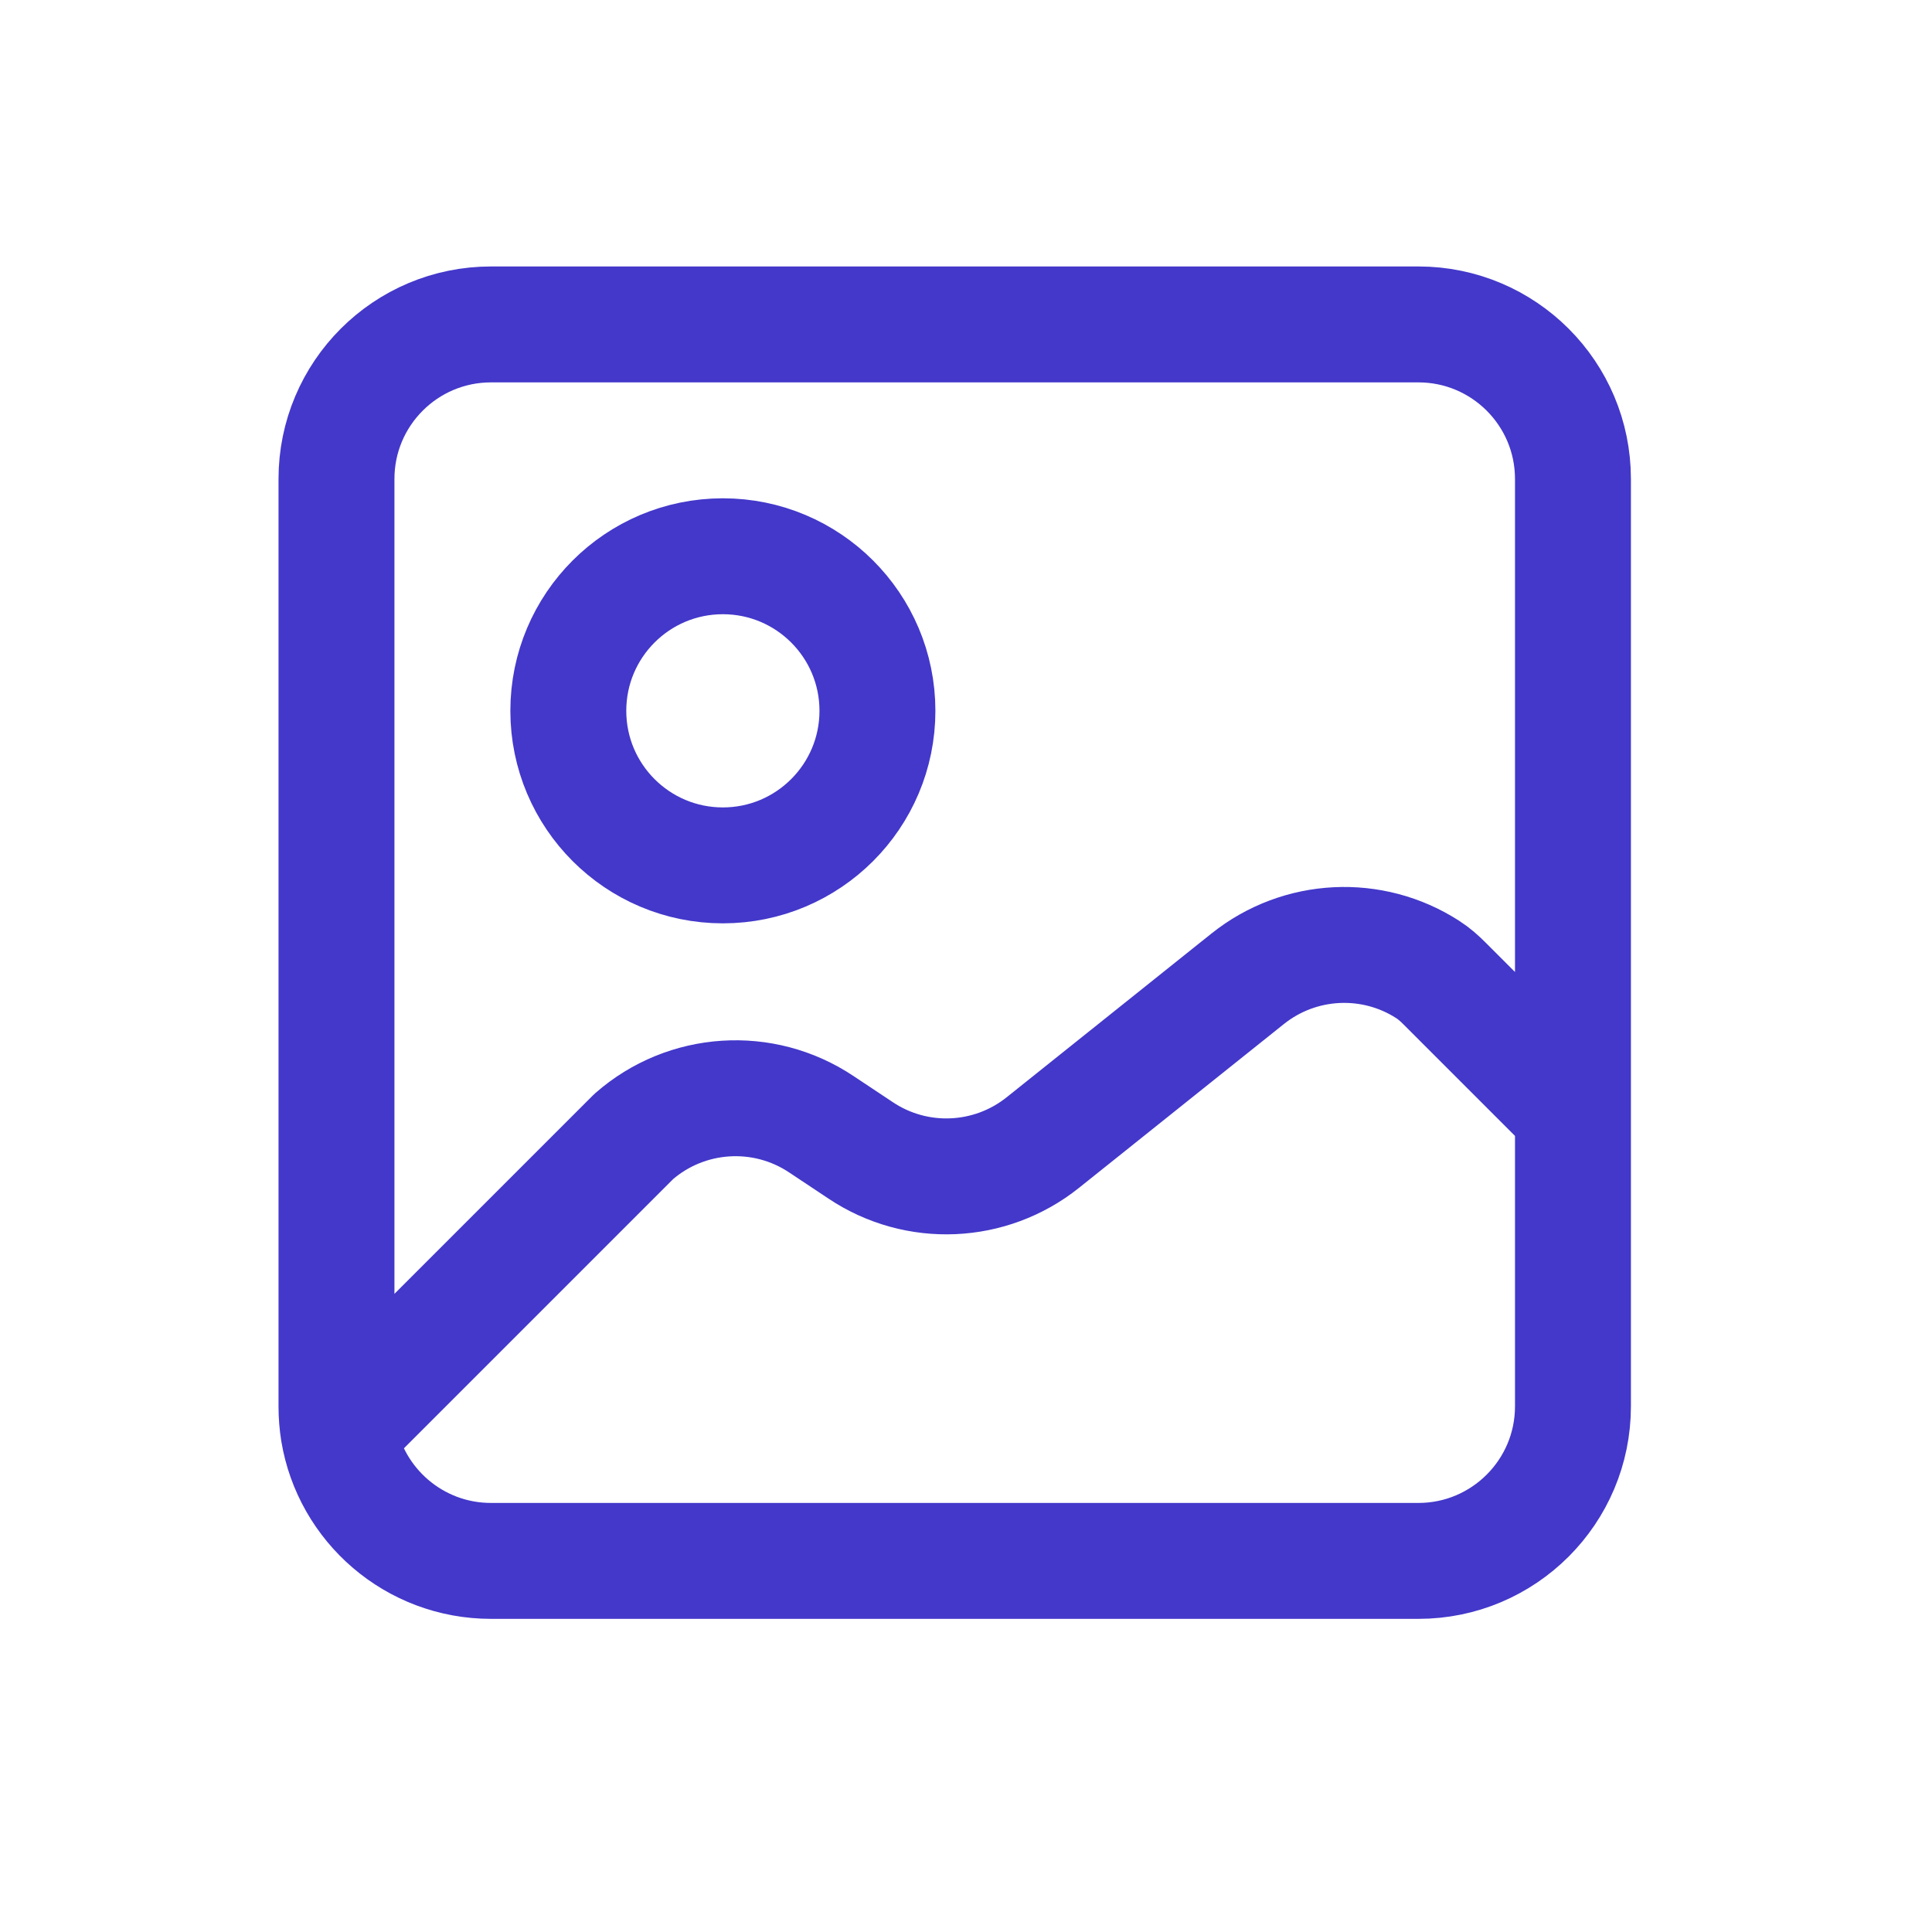<?xml version="1.0" encoding="UTF-8"?>
<svg xmlns="http://www.w3.org/2000/svg" width="25" height="25" viewBox="0 0 25 25" fill="none">
  <path d="M4.38 18.527C4.537 19.475 5.361 20.198 6.354 20.198H18.354C19.458 20.198 20.354 19.302 20.354 18.198V14.388M4.38 18.527C4.363 18.42 4.354 18.31 4.354 18.198V6.198C4.354 5.093 5.249 4.198 6.354 4.198H18.354C19.458 4.198 20.354 5.093 20.354 6.198V14.388M4.38 18.527L8.201 14.706C8.881 14.111 9.876 14.046 10.627 14.547L11.137 14.886C11.861 15.37 12.815 15.328 13.495 14.784L16.144 12.666C16.819 12.126 17.759 12.083 18.476 12.546C18.556 12.597 18.627 12.661 18.694 12.728L20.354 14.388M11.354 9.198C11.354 10.302 10.458 11.198 9.354 11.198C8.249 11.198 7.354 10.302 7.354 9.198C7.354 8.093 8.249 7.198 9.354 7.198C10.458 7.198 11.354 8.093 11.354 9.198Z" stroke="#4338CA" stroke-width="1.5" stroke-linecap="round" stroke-linejoin="round"></path>
</svg>
